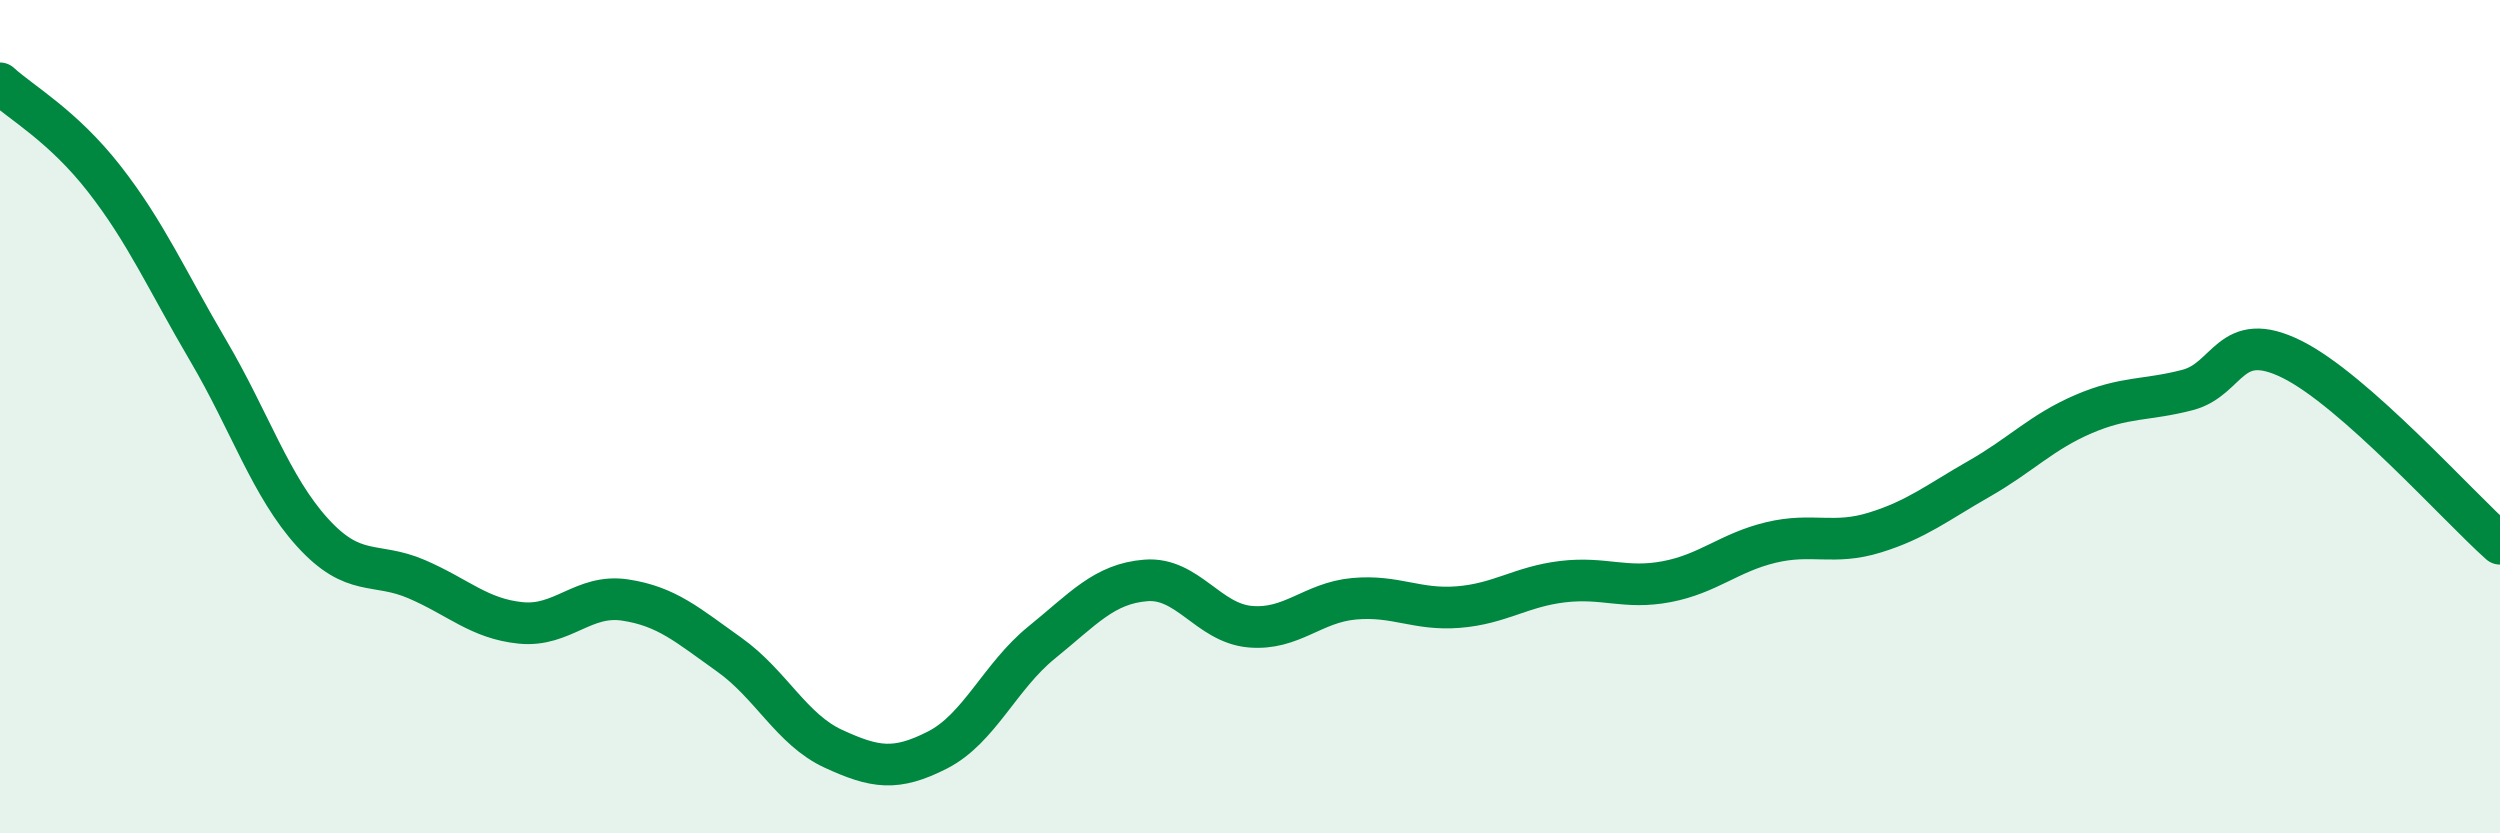 
    <svg width="60" height="20" viewBox="0 0 60 20" xmlns="http://www.w3.org/2000/svg">
      <path
        d="M 0,2 C 0.5,2.46 1.5,3.01 2.5,4.29 C 3.5,5.57 4,6.72 5,8.42 C 6,10.12 6.5,11.68 7.5,12.78 C 8.5,13.88 9,13.47 10,13.9 C 11,14.33 11.5,14.85 12.5,14.95 C 13.5,15.05 14,14.25 15,14.4 C 16,14.55 16.5,15 17.5,15.71 C 18.5,16.42 19,17.51 20,17.97 C 21,18.43 21.5,18.51 22.5,18 C 23.5,17.49 24,16.23 25,15.42 C 26,14.61 26.5,14.01 27.5,13.93 C 28.5,13.85 29,14.95 30,15.04 C 31,15.13 31.5,14.46 32.5,14.37 C 33.5,14.28 34,14.65 35,14.57 C 36,14.49 36.5,14.08 37.5,13.96 C 38.5,13.84 39,14.15 40,13.96 C 41,13.77 41.5,13.26 42.5,13.02 C 43.5,12.78 44,13.09 45,12.78 C 46,12.47 46.5,12.06 47.5,11.49 C 48.5,10.92 49,10.37 50,9.94 C 51,9.51 51.5,9.62 52.5,9.36 C 53.5,9.1 53.5,7.88 55,8.62 C 56.5,9.36 59,12.16 60,13.05L60 20L0 20Z"
        fill="#008740"
        opacity="0.1"
        stroke-linecap="round"
        stroke-linejoin="round"
      />
      <path
        d="M 0,2 C 0.5,2.46 1.5,3.01 2.5,4.29 C 3.5,5.57 4,6.72 5,8.42 C 6,10.12 6.5,11.68 7.5,12.78 C 8.5,13.88 9,13.47 10,13.9 C 11,14.33 11.5,14.85 12.5,14.95 C 13.5,15.05 14,14.25 15,14.4 C 16,14.55 16.5,15 17.5,15.71 C 18.5,16.42 19,17.51 20,17.97 C 21,18.43 21.5,18.51 22.5,18 C 23.5,17.49 24,16.23 25,15.42 C 26,14.61 26.5,14.01 27.5,13.93 C 28.5,13.85 29,14.95 30,15.04 C 31,15.13 31.5,14.46 32.5,14.37 C 33.5,14.28 34,14.65 35,14.57 C 36,14.49 36.5,14.08 37.5,13.96 C 38.5,13.84 39,14.15 40,13.96 C 41,13.77 41.5,13.26 42.5,13.02 C 43.5,12.78 44,13.09 45,12.78 C 46,12.47 46.5,12.06 47.5,11.49 C 48.5,10.92 49,10.37 50,9.94 C 51,9.51 51.5,9.62 52.5,9.36 C 53.5,9.1 53.5,7.88 55,8.62 C 56.5,9.36 59,12.16 60,13.05"
        stroke="#008740"
        stroke-width="1"
        fill="none"
        stroke-linecap="round"
        stroke-linejoin="round"
      />
    </svg>
  